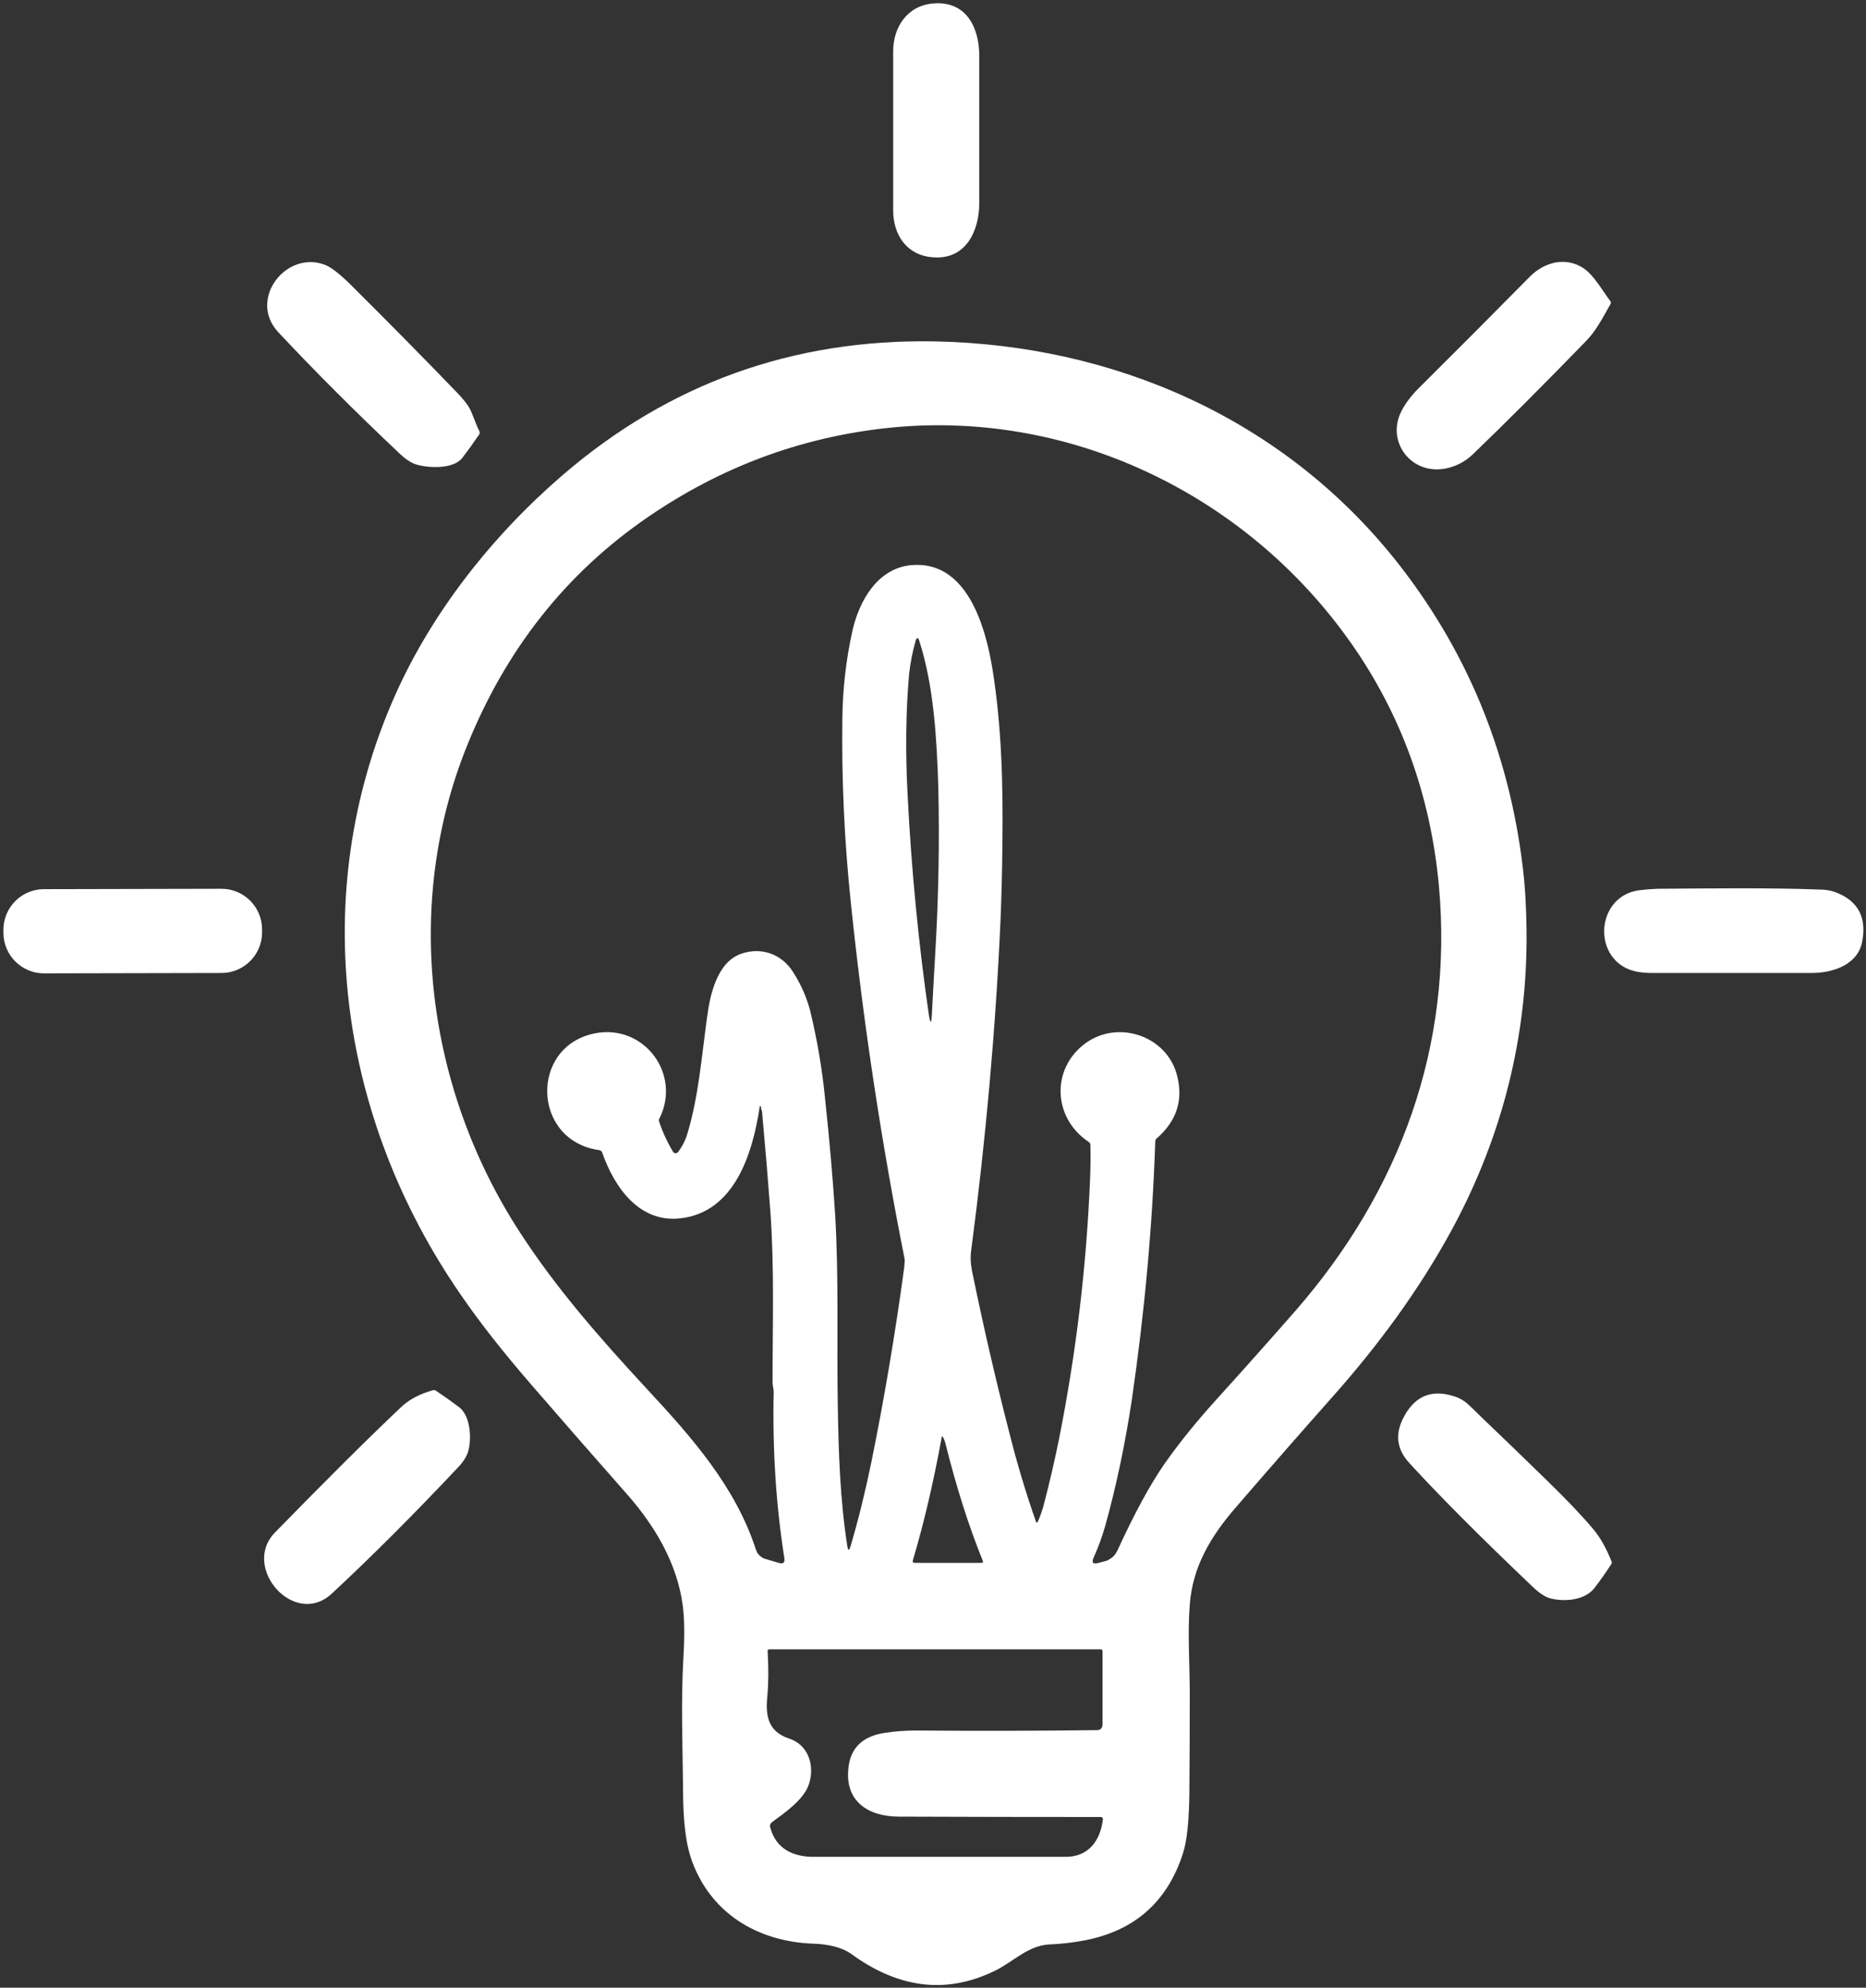 <svg xmlns="http://www.w3.org/2000/svg" viewBox="0 0 492 524" width="492" height="524"><rect x="0" y="0" width="492" height="524" fill="#333333" stroke="none"/><title>IC_icones_orange_svq-svg-svg</title><style>		.s0 { fill: #ffffff } 	</style><path id="Layer" class="s0" d="m235.5 13.5c0-6.5 3.9-12.2 10.8-12.6 8.5-0.6 11.9 6.4 11.9 13.8q0 19.3 0 38.8c0 7.6-3.7 15.2-12.5 14.3-6.8-0.6-10.2-6.1-10.2-12.3q0-23.8 0-42z"></path><path id="Layer" class="s0" d="m424.6 80.2c-2 3.5-3.7 7-6.6 9.9q-17 17.5-29.8 29.8-3 2.8-7 3.6c-9 1.8-15.7-6.9-11.8-14.9q1.6-3.2 4.6-6.2 15.6-15.5 29.4-29.5c3.8-3.8 9.4-5.3 14.1-2.2 2.9 2 4.9 5.8 7.1 8.7q0.3 0.4 0 0.8z"></path><path id="Layer" class="s0" d="m123.8 107.6c1 2 1.6 4.1 2.6 6.1q0.2 0.5-0.1 0.9-2.1 3.1-4.4 6.1c-2.4 3.1-9.2 2.7-12.3 1.7q-2-0.7-4.1-2.7-17.7-16.7-32.2-32.2c-8-8.7 2.3-21.8 12.6-17.6q2.3 1 6.3 4.9 15.4 15.3 28.5 28.9 2.1 2.2 3.1 3.9z"></path><path id="Layer" fill-rule="evenodd" class="s0" d="m103.9 183.9c9.8-22.3 25.9-42.7 44.5-58.7q42.1-36.2 98-35.2c47.4 0.9 91.8 20.4 121.5 57.6q28.1 35.3 33.6 81 0.9 7.3 1 16.7c0.3 27.6-6.3 54.1-19.6 78.7-8.8 16.2-19.6 30.8-31.8 44.5q-12.6 14.2-25.1 28.7c-6.9 7.9-11.6 16-12.3 25.9-0.6 7.5 0 15.9 0 23.3q0 14-0.1 26-0.1 11.3-1.7 16.2-6.3 19.6-26.9 23.1-3.9 0.7-8.4 0.9c-5.5 0.3-9.4 4.5-14 6.8-13.7 6.8-26.4 4.3-38.3-4.4-2.6-1.8-6.4-2.5-9.7-2.6-15.1-0.5-27.7-8.3-32.5-22.8q-2-6.2-2-17.6c-0.1-11.5-0.6-23.2 0.1-35.3q0.5-8.3-0.2-13.6c-1.5-11-7.3-20.8-14.6-29.1q-12-13.6-25-28.6-11.7-13.5-19-24.2c-32.1-46.5-40.4-105.2-17.5-157.3zm96.8 108q0-0.1-0.1-0.1-0.2-0.6-0.3 0c-1.8 12-6.5 27.9-21.1 29.4-10.7 1.1-17.2-8.2-20.4-17.3q-0.2-0.6-0.8-0.7c-17.8-2.5-18.4-27.4-1.1-30.8 12.9-2.5 22.8 10.7 17 22.4q-0.3 0.4-0.1 0.9 1.4 4.2 3.7 8 0.1 0.1 0.2 0.2 0.2 0.1 0.4 0.1 0.1 0 0.3 0 0.2-0.1 0.3-0.2 1.7-2.2 2.5-4.8c3-9.9 3.8-20.5 5.2-30.6 0.8-6.3 2.7-14.8 9.1-17 5.3-1.8 10.7 0.1 13.7 5q3 4.7 4.4 10 2.8 11.6 3.9 22.8 1.8 16.8 2.7 31c1 16.8 0.4 33.7 0.7 50.4 0.2 12.4 0.6 24.8 2.5 36.9q0.3 2.1 0.9 0 3-10.2 5.4-21.8 5.2-25.6 8.7-51.5 0.2-1.7 0.1-2.4-9.3-46.8-14.2-94.2-2.5-24-2.2-47.8 0.1-12.1 2.7-23.7c1.8-7.8 6.6-16.2 15.3-17.1 14.9-1.5 19.8 16.4 21.6 27.5 2.4 15 2.8 30.2 2.6 46.3q-0.1 10.2-0.5 19.9-1.9 42.5-7.7 86.7-0.4 2.7 0.2 5.7 4.4 21.5 9.7 42.1 3.1 12.4 7.1 23.8 0.3 0.8 0.6 0 0.8-1.8 1.4-3.9 2.4-9.1 4.2-18.1 6.7-33.8 8.1-67.9 0.2-4.6 0.1-9.3 0-0.5-0.5-0.8c-9.4-6.3-9.9-19.2-0.9-25.9 8.6-6.4 21.7-2.1 24.3 8.6q2.4 9.6-5.4 16.4-0.4 0.3-0.4 0.9-1.1 33.2-6.2 68.2-2.7 17.7-7 33.1-1.2 4.2-3 8.2-1 2.2 1.3 1.5l1.5-0.4q0.6-0.1 1.1-0.4 0.5-0.3 0.9-0.6 0.5-0.4 0.8-0.8 0.3-0.5 0.6-1 6.7-14.6 12.3-22.7 6-8.6 14.5-17.9 10.5-11.6 20.3-22.8c27.4-31.5 41.5-69.6 37.7-111.8q-3.3-35.8-23.2-64.1c-27.7-39.4-74.8-62-122.9-56.6q-33.8 3.8-62.3 23.3-32.5 22.2-47.9 60.5c-16.9 42-10.7 90.2 14 128.2 9.6 14.8 21.1 27.9 33.6 41.4 11.9 12.8 23.3 25.8 28.6 42.2q0.2 0.5 0.4 0.9 0.3 0.4 0.6 0.7 0.4 0.3 0.8 0.6 0.4 0.2 0.8 0.3l3.4 1q1.8 0.6 1.5-1.3-3.3-21-2.8-43.7c0-0.9-0.3-1.7-0.3-2.6 0-15.3 0.5-30.4-0.6-45.3q-0.9-12.1-2.1-25.2 0-0.8-0.3-1.6-0.1-0.2 0-0.4zm45.9-40.7q1.3-22 0.8-43.6c-0.4-13-1.2-26.8-5-38.6q-0.5-1.6-1 0-1.2 4.2-1.7 8.7-1.3 14.7-0.4 31.8 1.5 29.6 5.6 58 0.6 3.7 0.8 0 0.4-7.9 0.9-16.3zm1.7 127.7q-3.3 18-7.6 32.4-0.2 0.7 0.5 0.7h17.5q0.7 0 0.4-0.6-5.5-13.6-9.8-30.8-0.2-0.9-0.7-1.8-0.2-0.4-0.3 0.1zm-24.6 87.2q0.8-8 9.7-9.3 3.9-0.6 8.2-0.6 24.8 0.2 47.6-0.1 1.5 0 1.5-1.6v-19.2q0-0.5-0.5-0.5h-87.3q-0.6 0-0.5 0.6 0.4 6.6-0.1 12c-0.5 5 0.3 9.1 5.7 10.9 5.1 1.6 6.9 7.1 5.3 12-1.3 4.1-6.4 7.6-9.8 10.1q-0.1 0.1-0.2 0.2-0.2 0.2-0.2 0.4-0.1 0.2-0.1 0.4 0 0.2 0.1 0.4c1.5 5.6 6 7.7 11.4 7.7q32.8 0 66.5 0c5.8 0 9.1-4 9.8-9.9q0-0.6-0.6-0.6-27.3 0-53.2-0.1c-7.9 0-14.3-3.9-13.3-12.8z"></path><path id="Layer" class="s0" d="m0.9 245.1c0-5.9 4.8-10.7 10.7-10.7l46.8-0.1c5.9 0 10.7 4.8 10.7 10.7v0.8c0 5.9-4.8 10.7-10.7 10.7l-46.8 0.1c-5.9 0-10.7-4.8-10.7-10.7z"></path><path id="Layer" class="s0" d="m428.7 255.2c-8.9-4.5-7.2-19 3.4-20.5q2.4-0.3 4.9-0.4c14.9-0.1 29.1-0.3 42.8 0.2q2.4 0 4.4 0.8 8.6 3.4 6.8 12.9c-1.1 6.1-7.7 8.3-13.3 8.3q-20.8 0-42.1 0-4.3 0-6.9-1.3z"></path><path id="Layer" class="s0" d="m87.6 420c-9.9 9.4-24.1-6.8-15.1-16q20.4-20.9 33.2-33 3.1-3 8.4-4.5 0.4-0.1 0.8 0.1 3.3 2.2 6.2 4.4c2.9 2.3 3.2 7.8 2.5 11q-0.5 2.4-2.8 4.8-17.5 18.6-33.2 33.2z"></path><path id="Layer" class="s0" d="m369.8 374.2q4.4-9.1 13.6-6.1 2.1 0.6 3.9 2.3 1.7 1.6 3.2 3.1 8.8 8.4 17.5 16.9 7.6 7.4 11.9 12.5 2.8 3.2 5 8.7 0.2 0.4-0.1 0.8-2 3.1-4.3 6.1c-2.5 3.4-7.9 3.8-11.6 2.9q-2.1-0.5-4.8-3.1-20.6-19.6-32.5-32.6-4.8-5.2-1.8-11.5z"></path></svg>